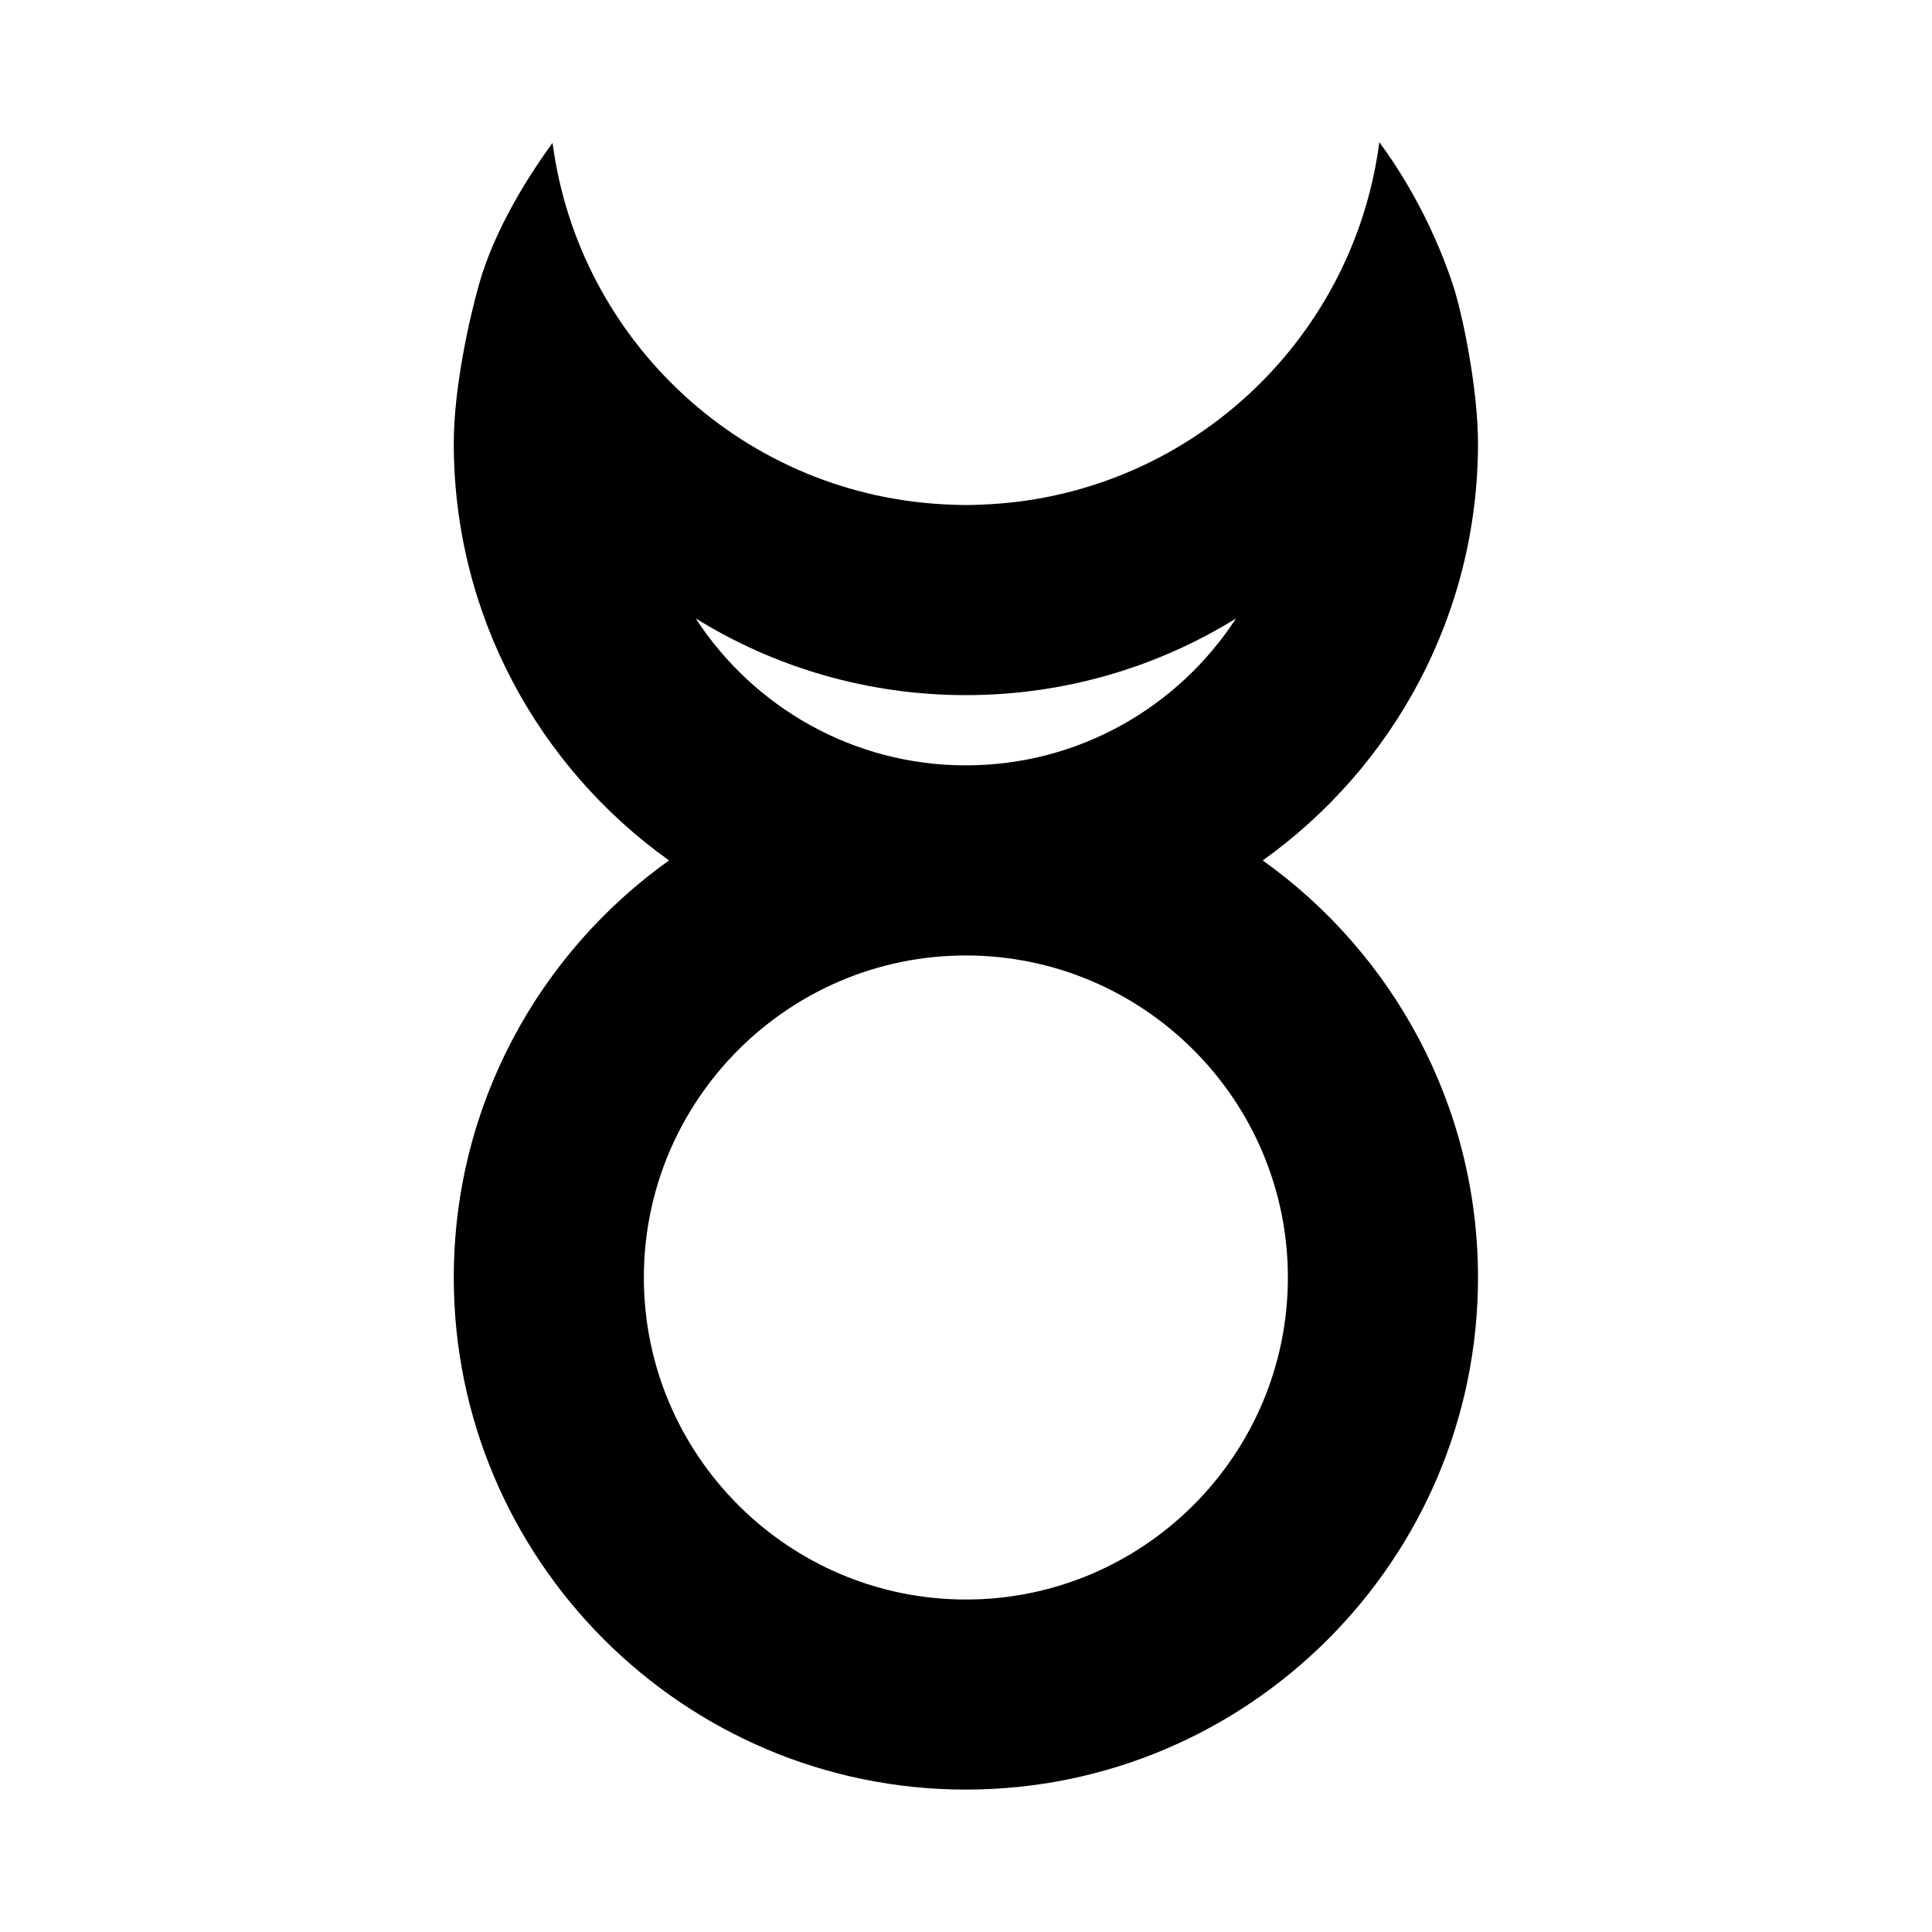 <?xml version="1.0" encoding="UTF-8"?>
<!-- Uploaded to: ICON Repo, www.iconrepo.com, Generator: ICON Repo Mixer Tools -->
<svg fill="#000000" width="800px" height="800px" version="1.1" viewBox="144 144 512 512" xmlns="http://www.w3.org/2000/svg">
 <path d="m314.63 482.55c0-47.055 38.277-85.34 85.336-85.34 47.055 0 85.336 38.285 85.336 85.34 0 47.055-38.281 85.336-85.336 85.336-47.059 0-85.336-38.281-85.336-85.336m13.742-174.66c20.973 13 45.602 20.328 71.594 20.328 25.988 0 50.617-7.328 71.594-20.328-15.23 23.418-41.633 38.938-71.594 38.938-29.965 0-56.363-15.52-71.594-38.938m207.31 174.66c0-45.531-22.539-85.895-57.043-110.53 34.504-24.633 57.043-64.996 57.043-110.53 0-14.449-4.117-34.488-6.754-42.352-5.879-17.523-14.27-30.531-19.395-37.465-6.879 52.961-51.215 94.129-105.57 96.062-1.324 0.062-2.656 0.102-3.992 0.102-1.34 0-2.668-0.039-3.992-0.102-54.297-1.934-98.594-43.008-105.55-95.875-5.668 7.769-15.16 22.254-19.422 37.277-2.762 9.727-6.754 27.902-6.754 42.352 0 45.531 22.535 85.895 57.043 110.53-34.508 24.633-57.043 64.996-57.043 110.53 0 74.836 60.883 135.71 135.72 135.71 74.832 0 135.71-60.879 135.71-135.71"/>
</svg>